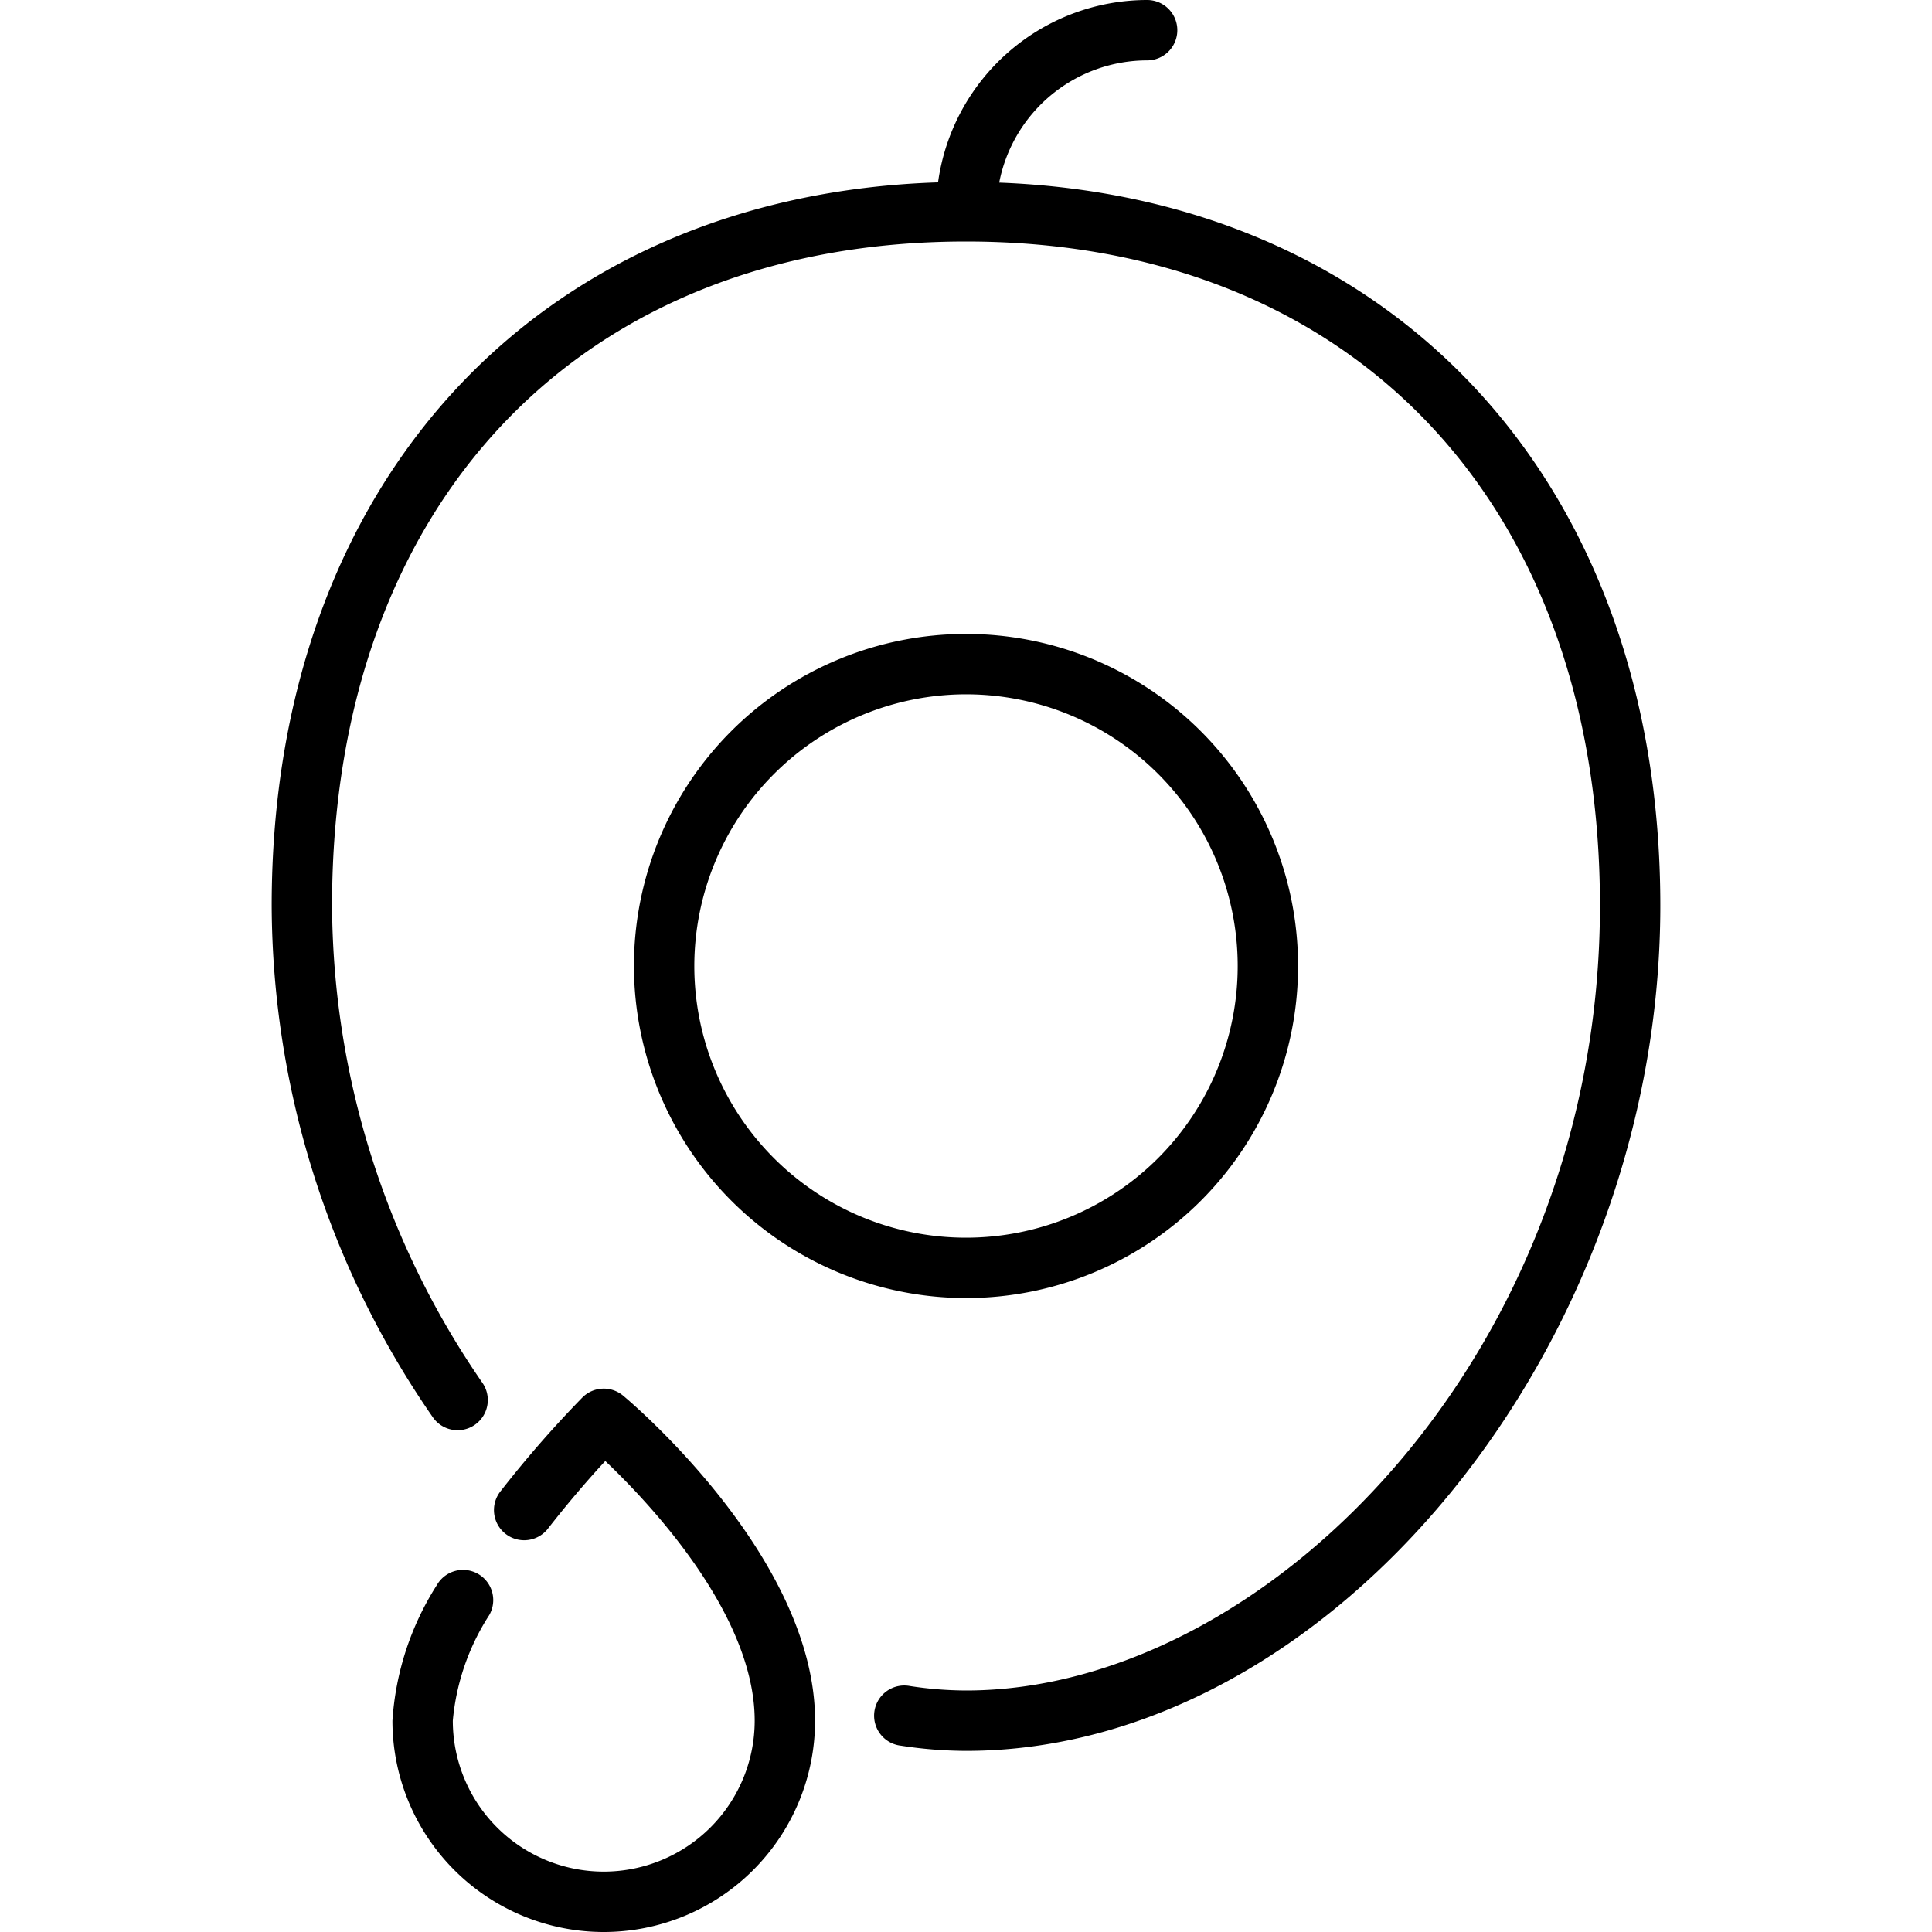 <svg viewBox="0 0 64 64" xmlns="http://www.w3.org/2000/svg"><g id="_07_Palm_nut" data-sanitized-data-name="07 Palm nut" data-name="07 Palm nut"><g><path d="M32,43A11,11,0,1,0,21,32,11.013,11.013,0,0,0,32,43Zm0-20a9,9,0,1,1-9,9A9.011,9.011,0,0,1,32,23Z"></path><path d="M20.64,46.232a1,1,0,0,0-1.347.061,36.8,36.8,0,0,0-2.7,3.092,1,1,0,1,0,1.576,1.23c.714-.914,1.4-1.7,1.882-2.217C21.56,49.833,25,53.494,25,57a5,5,0,0,1-10,0A7.713,7.713,0,0,1,16.208,53.5a1,1,0,0,0-1.738-.99A9.483,9.483,0,0,0,13,57a7,7,0,0,0,14,0C27,51.594,20.9,46.448,20.64,46.232Z"></path><path d="M33.1,6.049A5,5,0,0,1,38,2a1,1,0,0,0,0-2,7,7,0,0,0-6.926,6.041C17.837,6.471,9,15.974,9,30a29.938,29.938,0,0,0,5.341,16.953,1,1,0,0,0,1.65-1.13A28.031,28.031,0,0,1,11,30C11,16.636,19.243,8,32,8s21,8.636,21,22c0,14.881-11.087,26-21,26a12.418,12.418,0,0,1-1.858-.148,1,1,0,1,0-.3,1.976A14.339,14.339,0,0,0,32,58c12.038,0,23-13.346,23-28C55,16.034,46.238,6.554,33.1,6.049Z"></path></g></g></svg>
